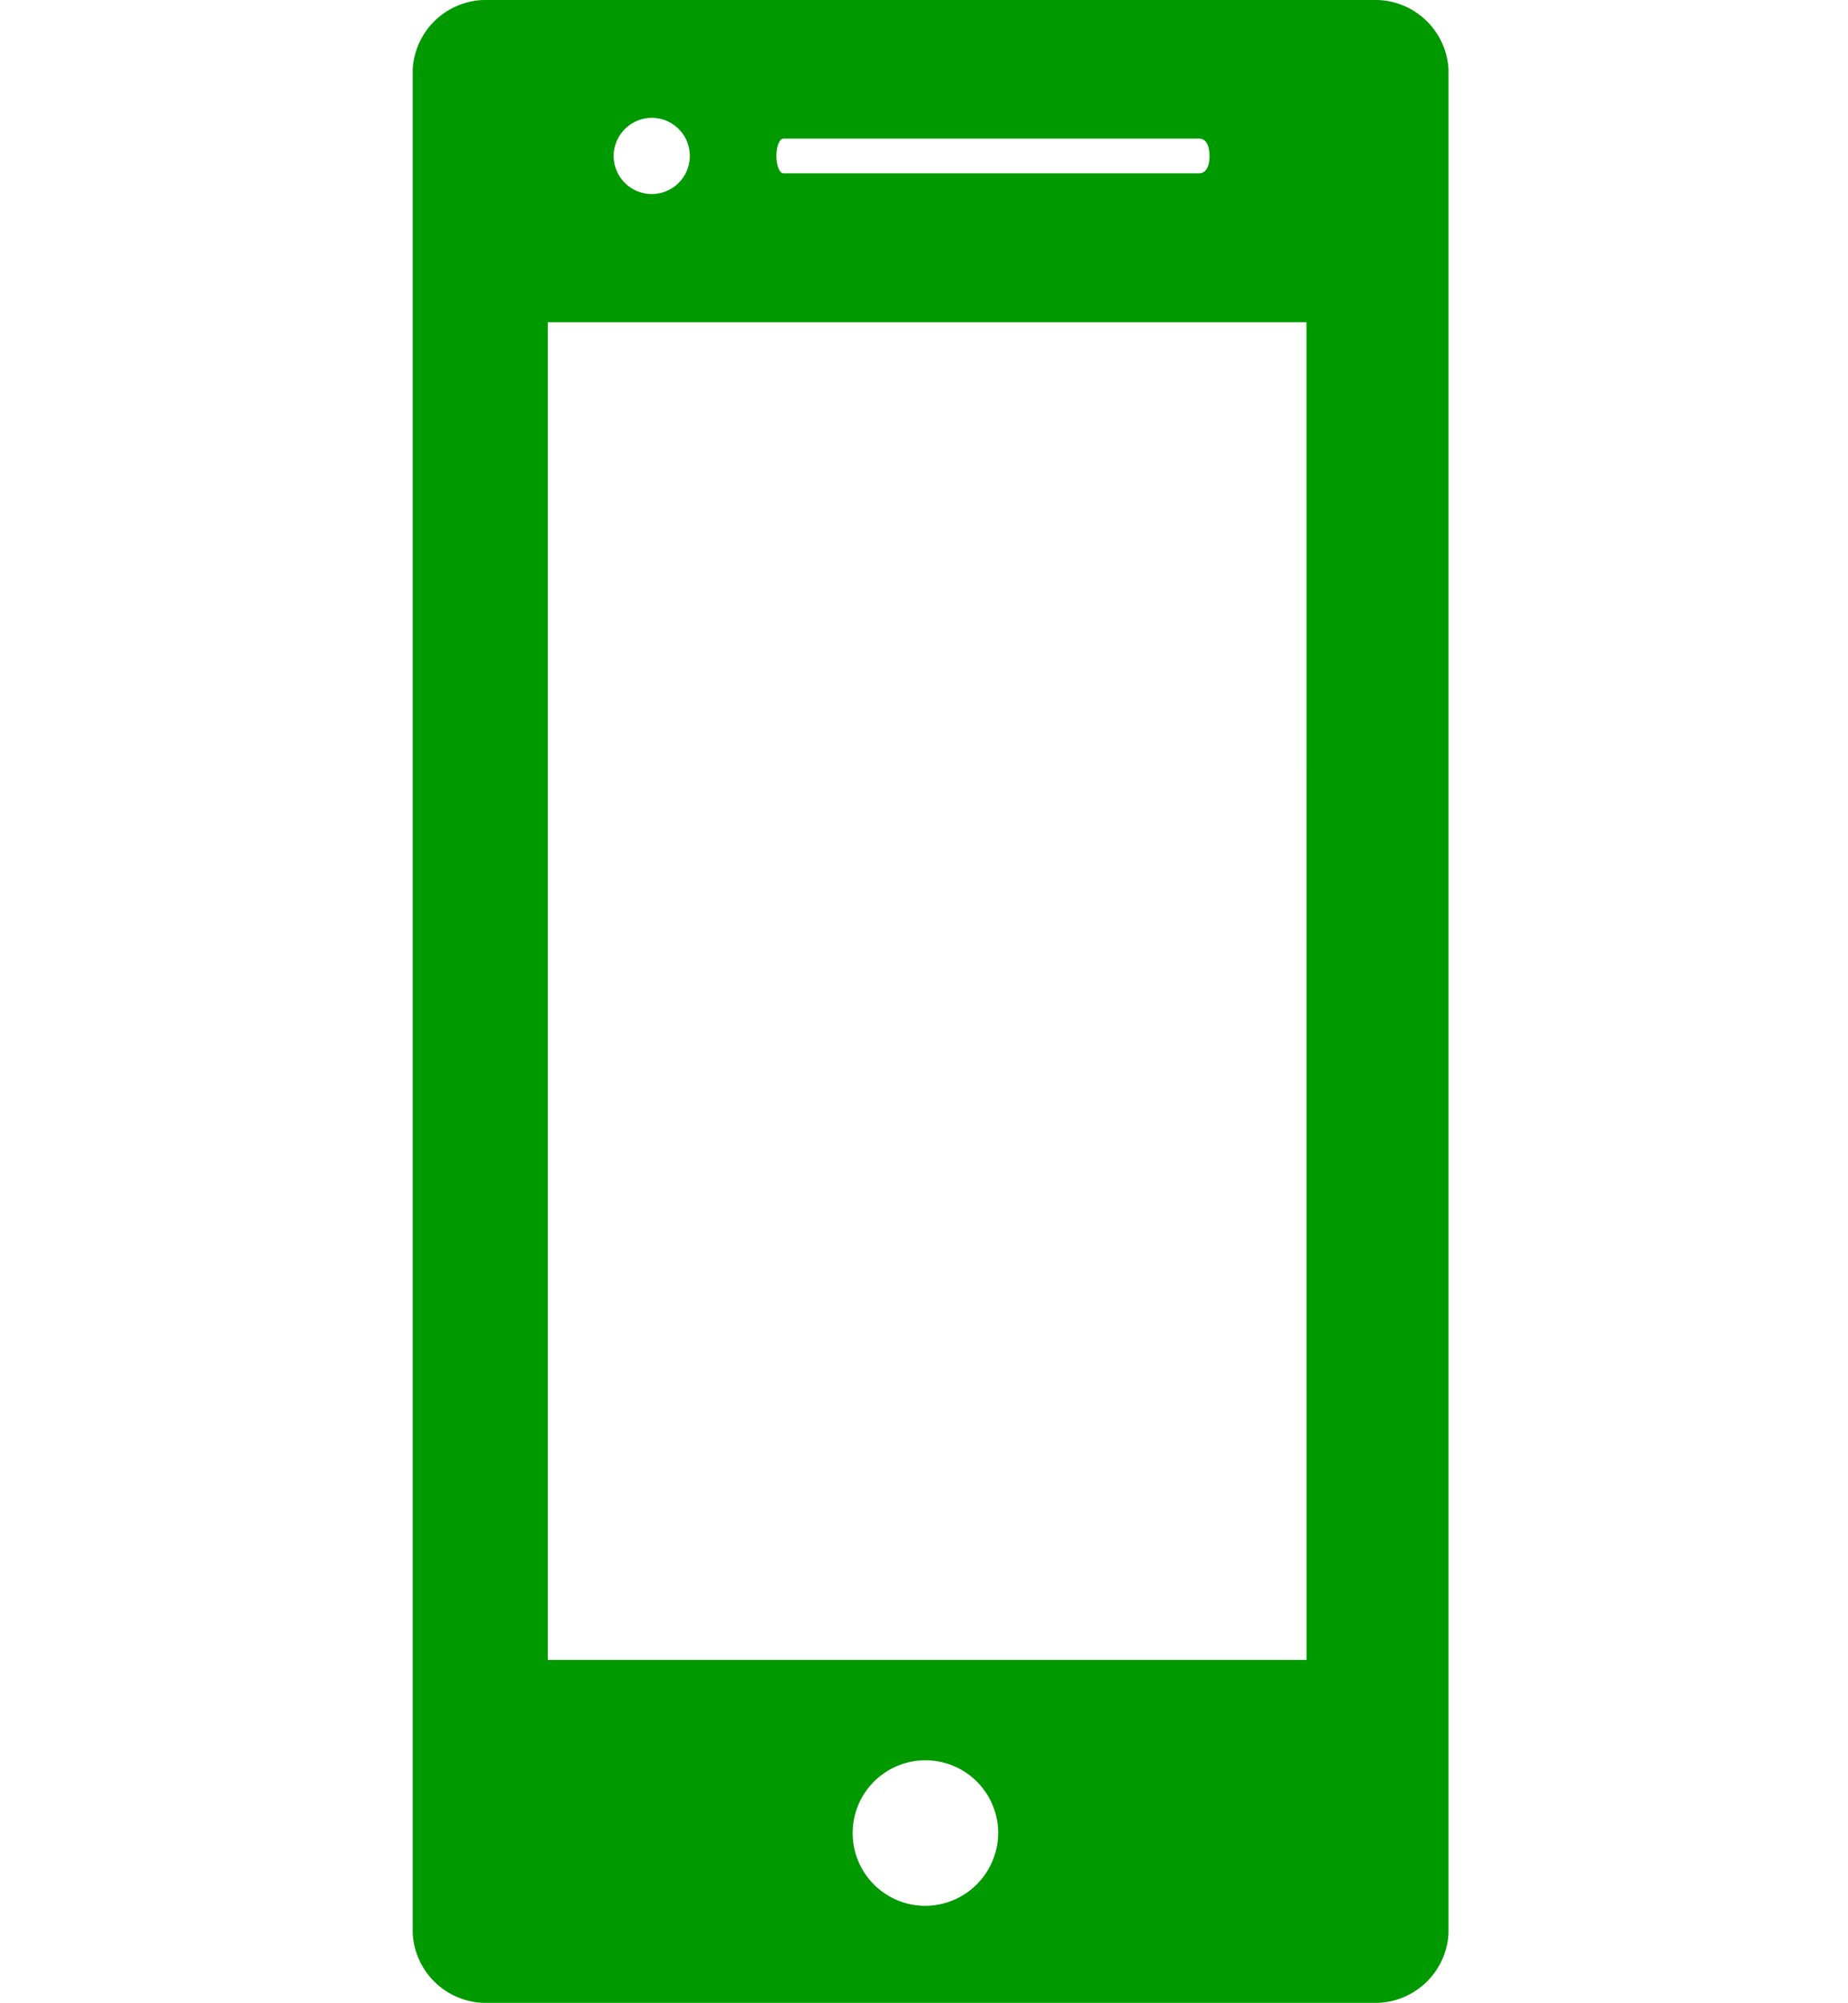 <svg id="Símbolo_9_1" data-name="Símbolo 9 – 1" xmlns="http://www.w3.org/2000/svg" width="43.377" height="47" viewBox="0 0 43.377 47">
  <path id="Trazado_296" data-name="Trazado 296" d="M22.524,0H1.789A1.724,1.724,0,0,0,0,1.626V45.374A1.724,1.724,0,0,0,1.789,47H22.524a1.724,1.724,0,0,0,1.789-1.626V1.626A1.724,1.724,0,0,0,22.524,0ZM5.611,2.765a.894.894,0,1,1-.894.894A.9.9,0,0,1,5.611,2.765Zm3.09.488h9.758c.163,0,.244.163.244.407s-.081.407-.244.407H8.7c-.081,0-.163-.163-.163-.407S8.619,3.253,8.7,3.253Zm3.334,41.471a1.708,1.708,0,1,1,1.708-1.708A1.718,1.718,0,0,1,12.035,44.723Zm8.945-5.773H3.171V7.562H20.979Z" transform="translate(9.687)" fill="#090"/>
  <rect id="Rectángulo_2457" data-name="Rectángulo 2457" width="43.377" height="23" transform="translate(0 0)" fill="none"/>
</svg>

